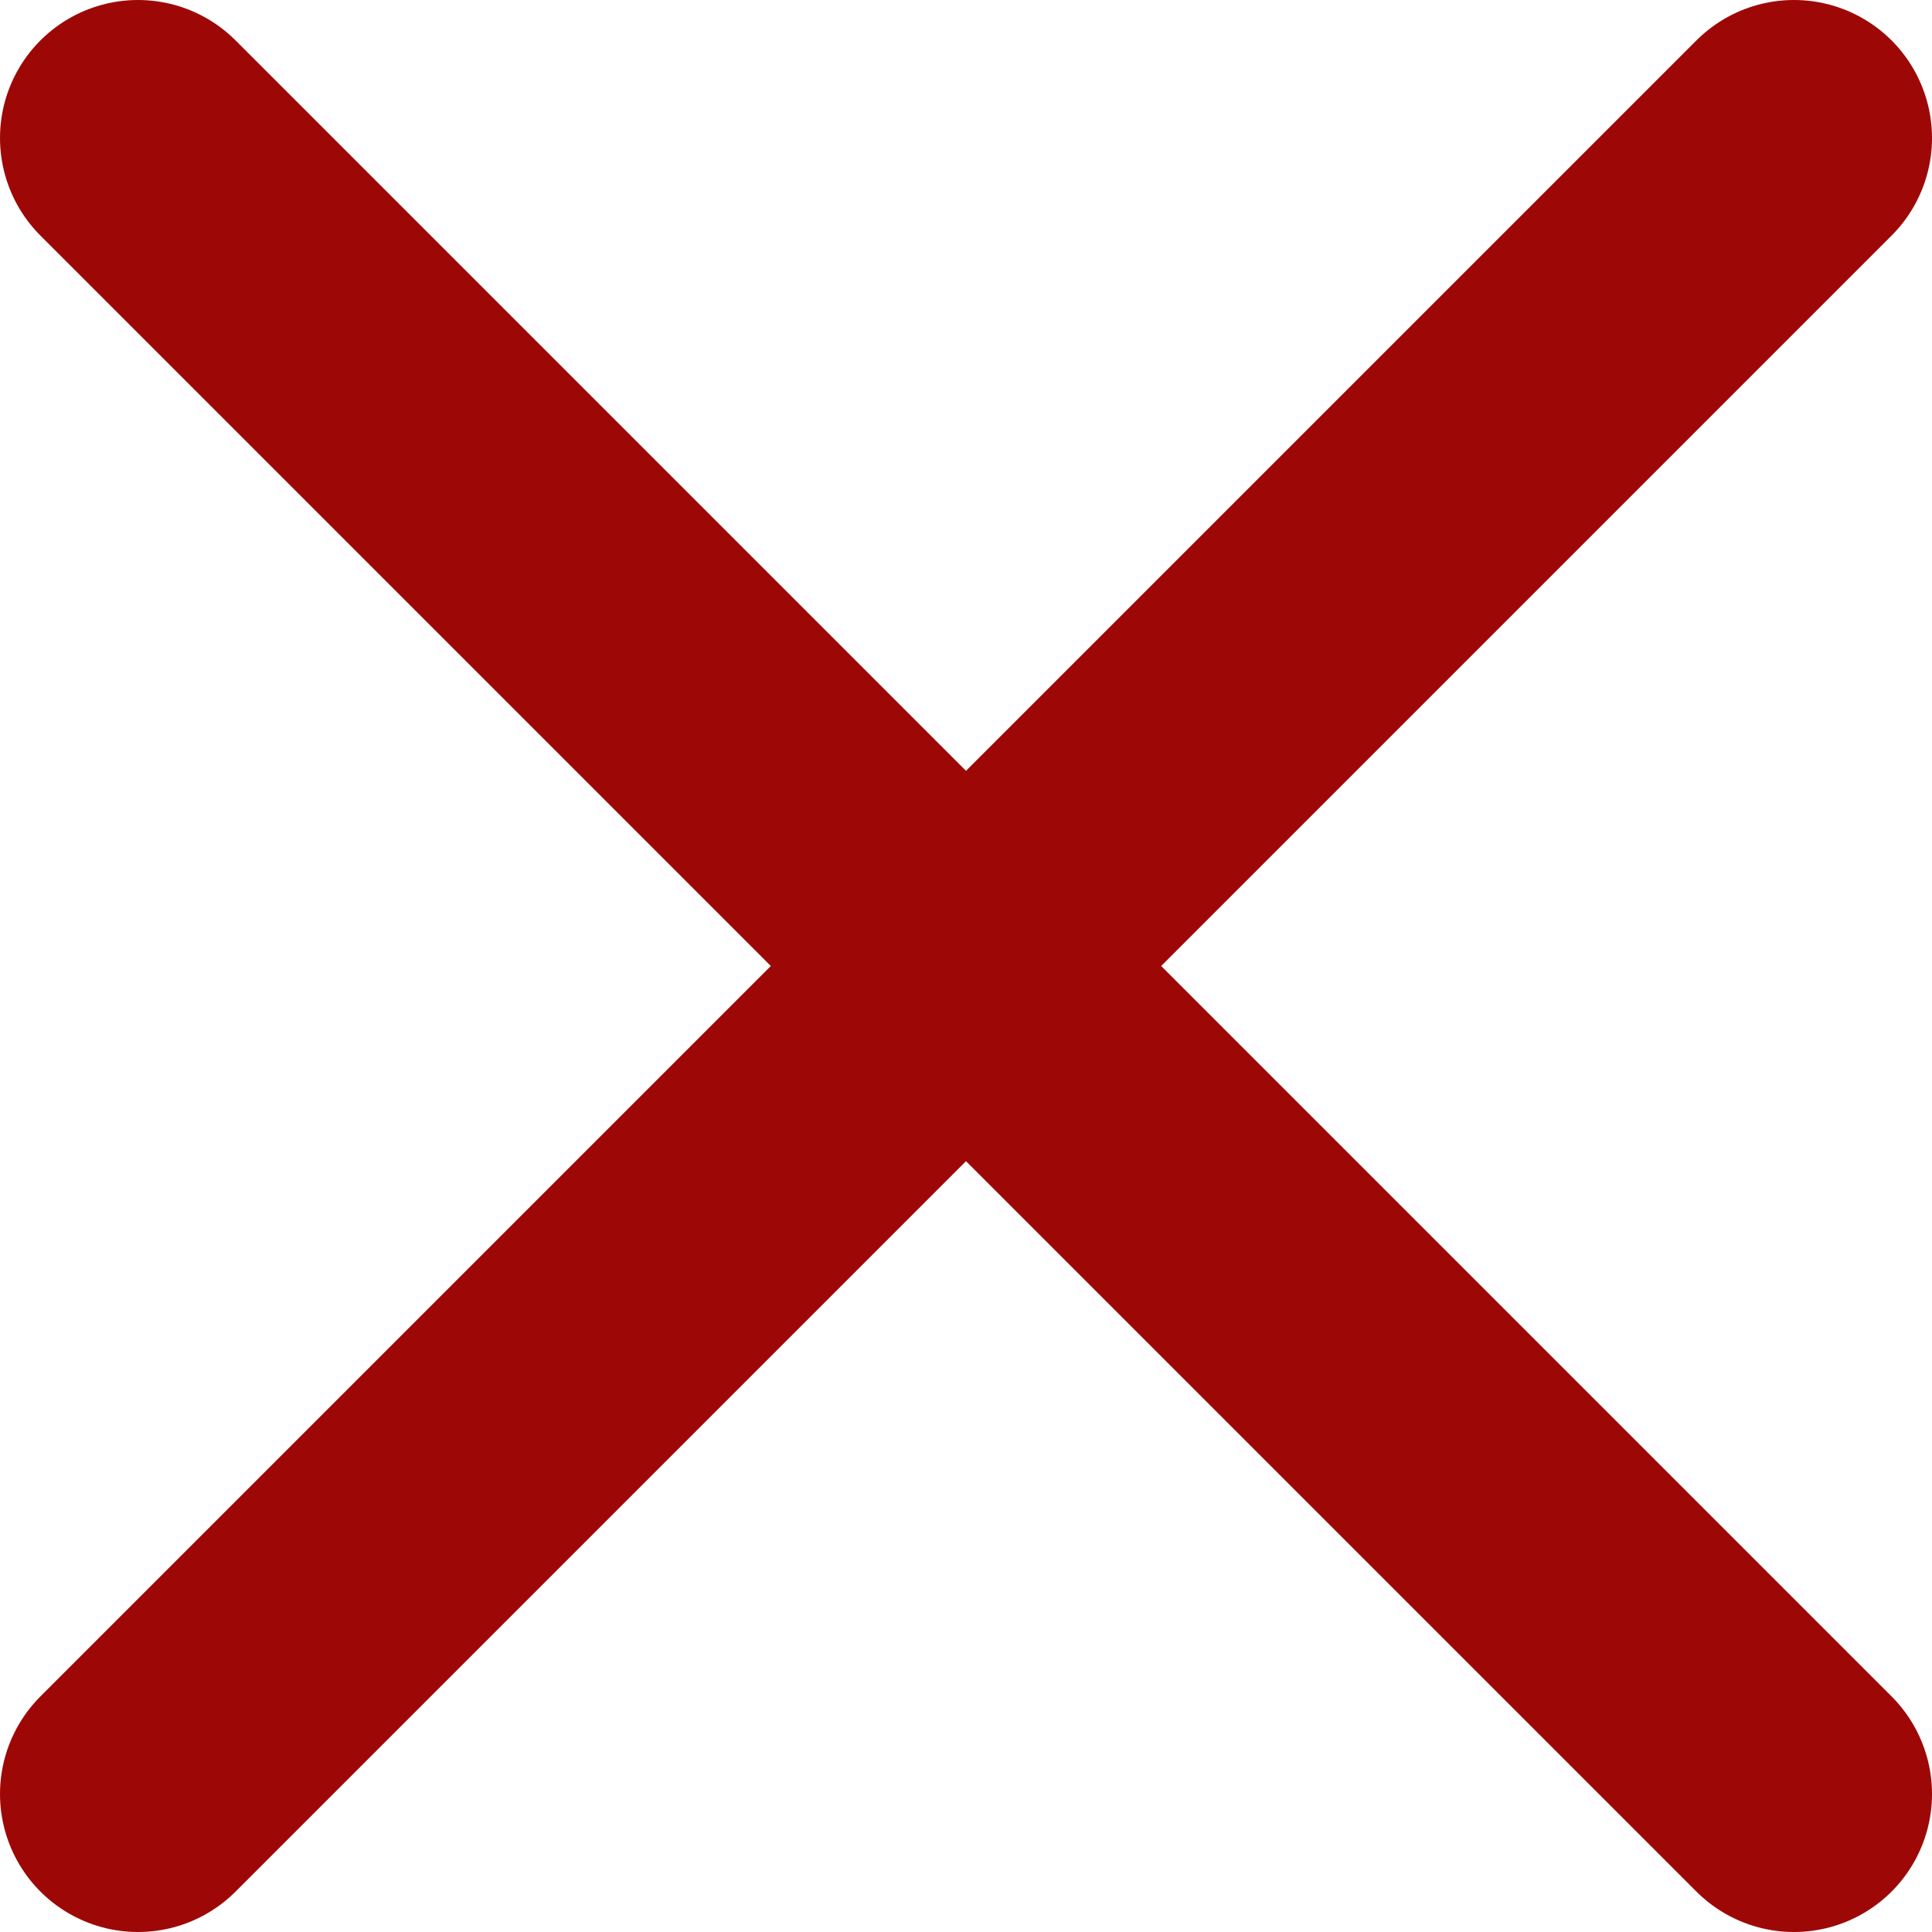 <svg width="28" height="28" viewBox="0 0 28 28" fill="none" xmlns="http://www.w3.org/2000/svg">
<path d="M26 2L2 26M2 2L26 26" stroke="#9D0806" stroke-width="4" stroke-linecap="round" stroke-linejoin="round"/>
</svg>
